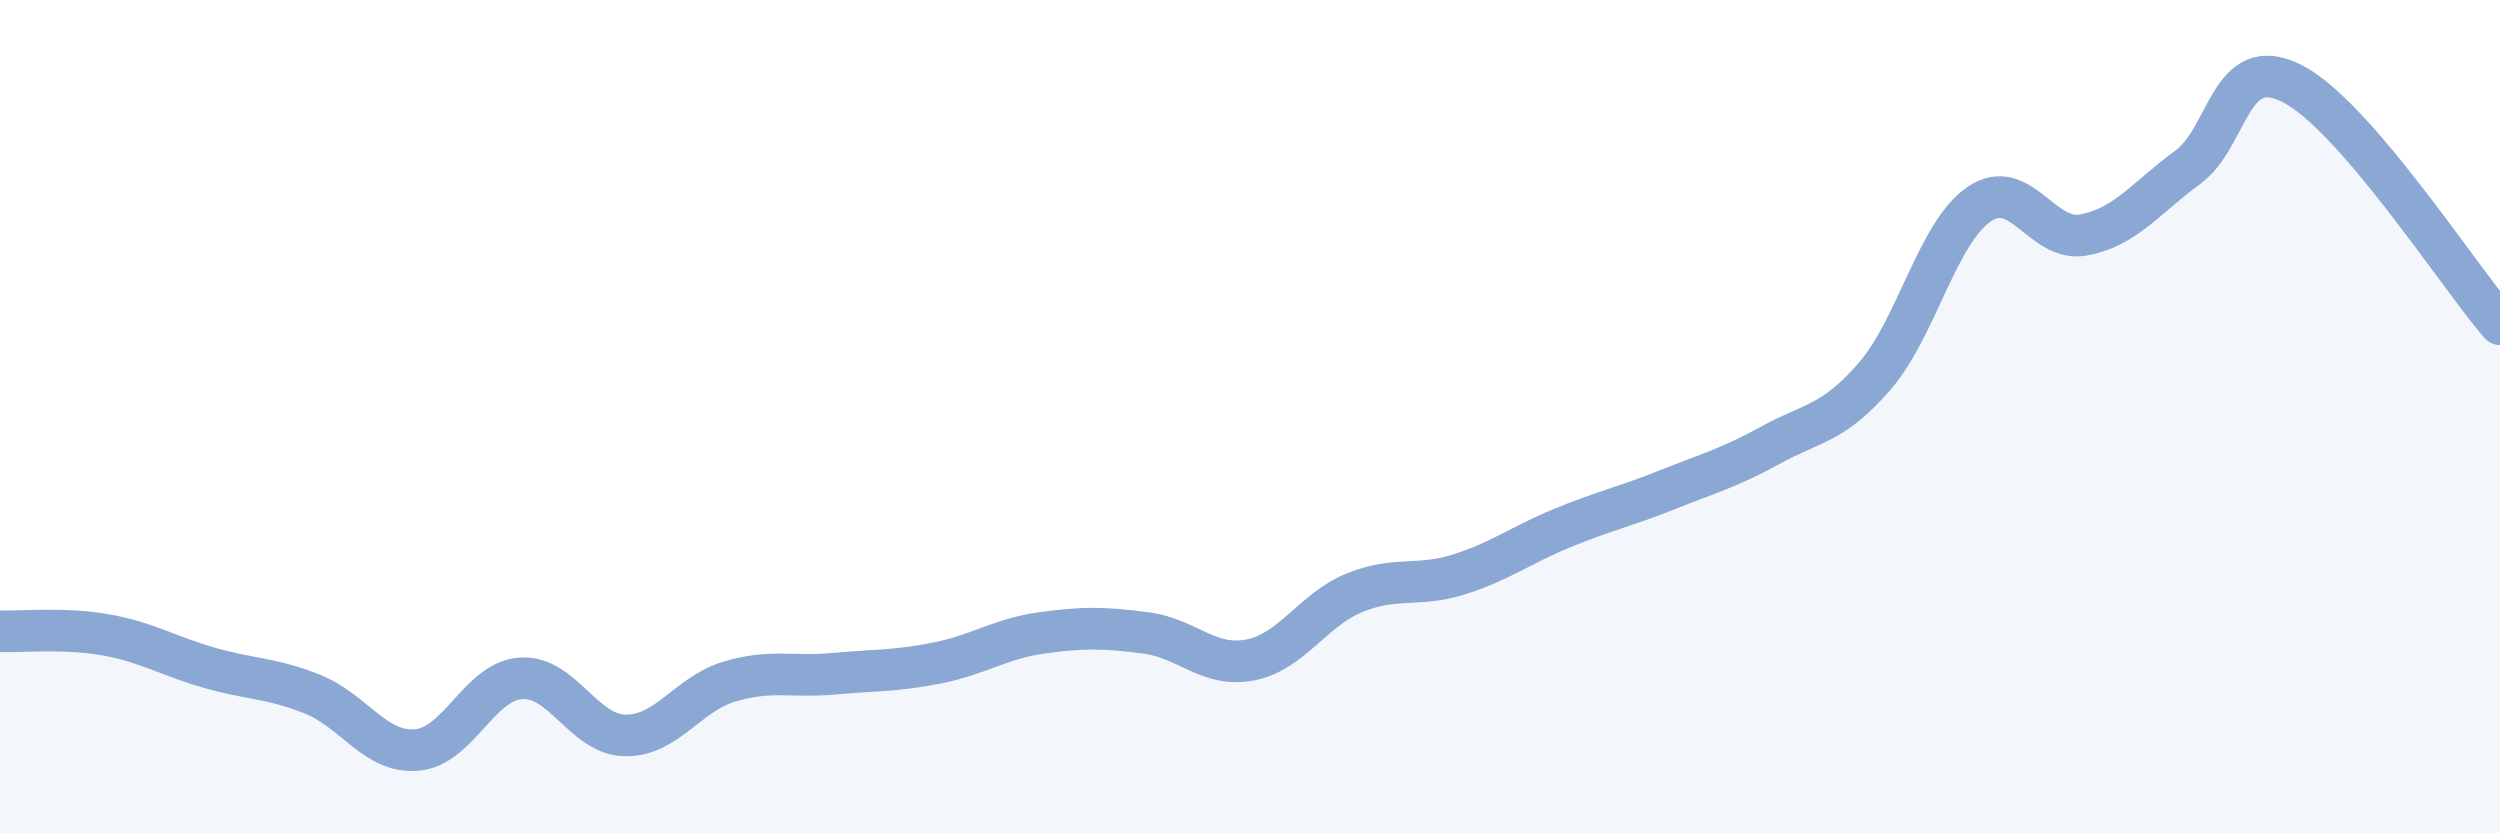 
    <svg width="60" height="20" viewBox="0 0 60 20" xmlns="http://www.w3.org/2000/svg">
      <path
        d="M 0,15.15 C 0.5,15.17 1.5,15.06 2.5,15.23 C 3.5,15.4 4,15.73 5,16.02 C 6,16.31 6.5,16.26 7.5,16.66 C 8.5,17.06 9,18.08 10,18 C 11,17.92 11.5,16.35 12.5,16.28 C 13.5,16.21 14,17.63 15,17.65 C 16,17.67 16.5,16.66 17.5,16.36 C 18.5,16.06 19,16.26 20,16.17 C 21,16.08 21.5,16.11 22.5,15.91 C 23.5,15.71 24,15.33 25,15.19 C 26,15.05 26.5,15.06 27.5,15.19 C 28.5,15.32 29,16.03 30,15.84 C 31,15.65 31.5,14.64 32.5,14.23 C 33.5,13.82 34,14.1 35,13.79 C 36,13.48 36.5,13.08 37.5,12.67 C 38.5,12.26 39,12.16 40,11.76 C 41,11.36 41.5,11.23 42.5,10.68 C 43.5,10.13 44,10.18 45,9.02 C 46,7.86 46.5,5.58 47.5,4.9 C 48.5,4.22 49,5.82 50,5.64 C 51,5.46 51.5,4.75 52.5,4.02 C 53.5,3.29 53.5,1.25 55,2 C 56.5,2.75 59,6.62 60,7.78L60 20L0 20Z"
        fill="#8ba7d3"
        opacity="0.1"
        stroke-linecap="round"
        stroke-linejoin="round"
      />
      <path
        d="M 0,15.15 C 0.5,15.17 1.5,15.06 2.5,15.23 C 3.5,15.4 4,15.73 5,16.02 C 6,16.31 6.5,16.26 7.5,16.66 C 8.5,17.06 9,18.08 10,18 C 11,17.92 11.5,16.35 12.5,16.28 C 13.5,16.21 14,17.63 15,17.65 C 16,17.67 16.5,16.66 17.5,16.36 C 18.5,16.06 19,16.26 20,16.17 C 21,16.08 21.5,16.11 22.5,15.91 C 23.5,15.71 24,15.33 25,15.19 C 26,15.05 26.5,15.06 27.5,15.19 C 28.5,15.32 29,16.03 30,15.84 C 31,15.65 31.5,14.64 32.5,14.23 C 33.5,13.82 34,14.1 35,13.79 C 36,13.48 36.5,13.08 37.5,12.67 C 38.5,12.26 39,12.16 40,11.76 C 41,11.36 41.5,11.23 42.5,10.68 C 43.5,10.13 44,10.18 45,9.02 C 46,7.86 46.5,5.58 47.5,4.9 C 48.5,4.22 49,5.82 50,5.64 C 51,5.46 51.5,4.75 52.5,4.02 C 53.5,3.29 53.5,1.25 55,2 C 56.5,2.75 59,6.62 60,7.78"
        stroke="#8ba7d3"
        stroke-width="1"
        fill="none"
        stroke-linecap="round"
        stroke-linejoin="round"
      />
    </svg>
  